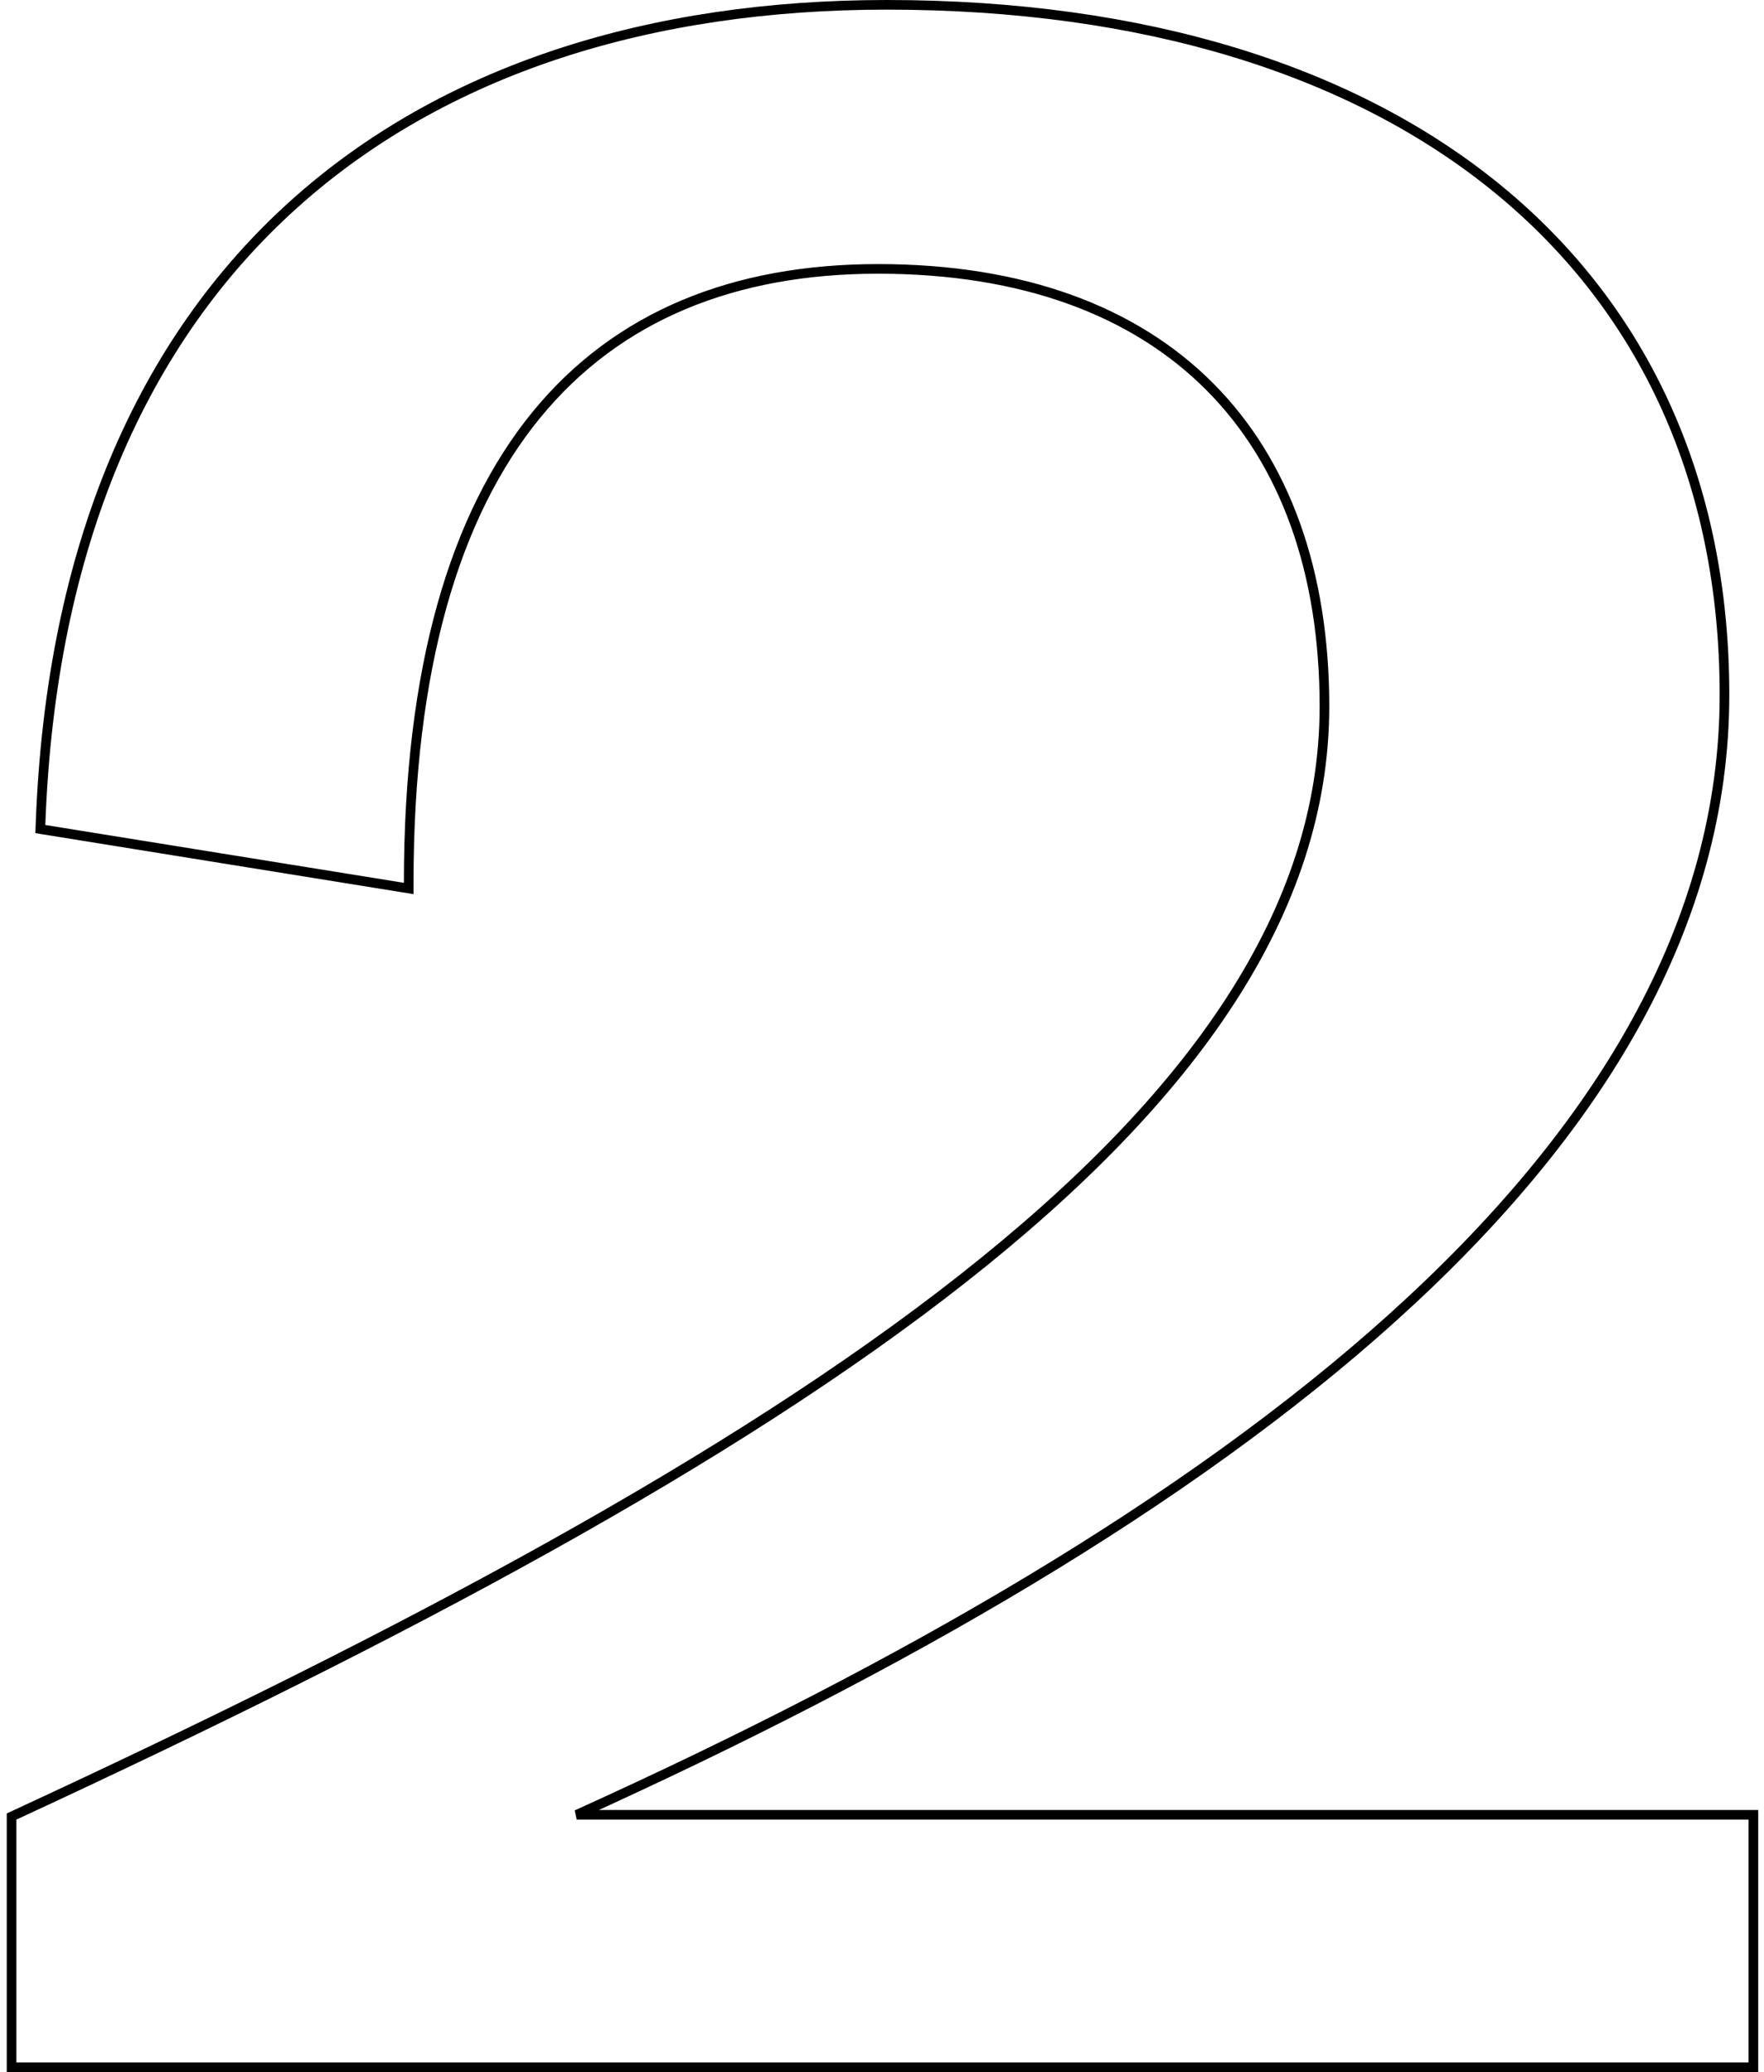 <?xml version="1.0" encoding="UTF-8"?> <svg xmlns="http://www.w3.org/2000/svg" width="183" height="215" viewBox="0 0 183 215" fill="none"> <path d="M4.201 85.582L4.185 86.023L4.621 86.094L41.821 92.094L42.4 92.187V91.6C42.4 69.311 47.189 53.393 55.637 43.054C64.072 32.732 76.215 27.9 91.1 27.9C106.153 27.9 117.712 32.295 125.508 40.128C133.305 47.962 137.4 59.297 137.4 73.3C137.4 94.517 123.752 113.888 99.866 132.682C75.99 151.469 41.985 169.599 1.49 188.346L1.2 188.48V188.8V214V214.5H1.7H181.4H181.9V214V188.8V188.3H181.4H59.827C93.756 172.936 123.244 155.826 144.385 136.784C165.965 117.347 178.9 95.847 178.9 72.1C178.9 50.064 170.593 32.142 155.543 19.739C140.504 7.345 118.78 0.5 92 0.5C67.463 0.5 46.031 7.2 30.466 21.216C14.895 35.237 5.254 56.527 4.201 85.582Z" stroke="black"></path> </svg> 